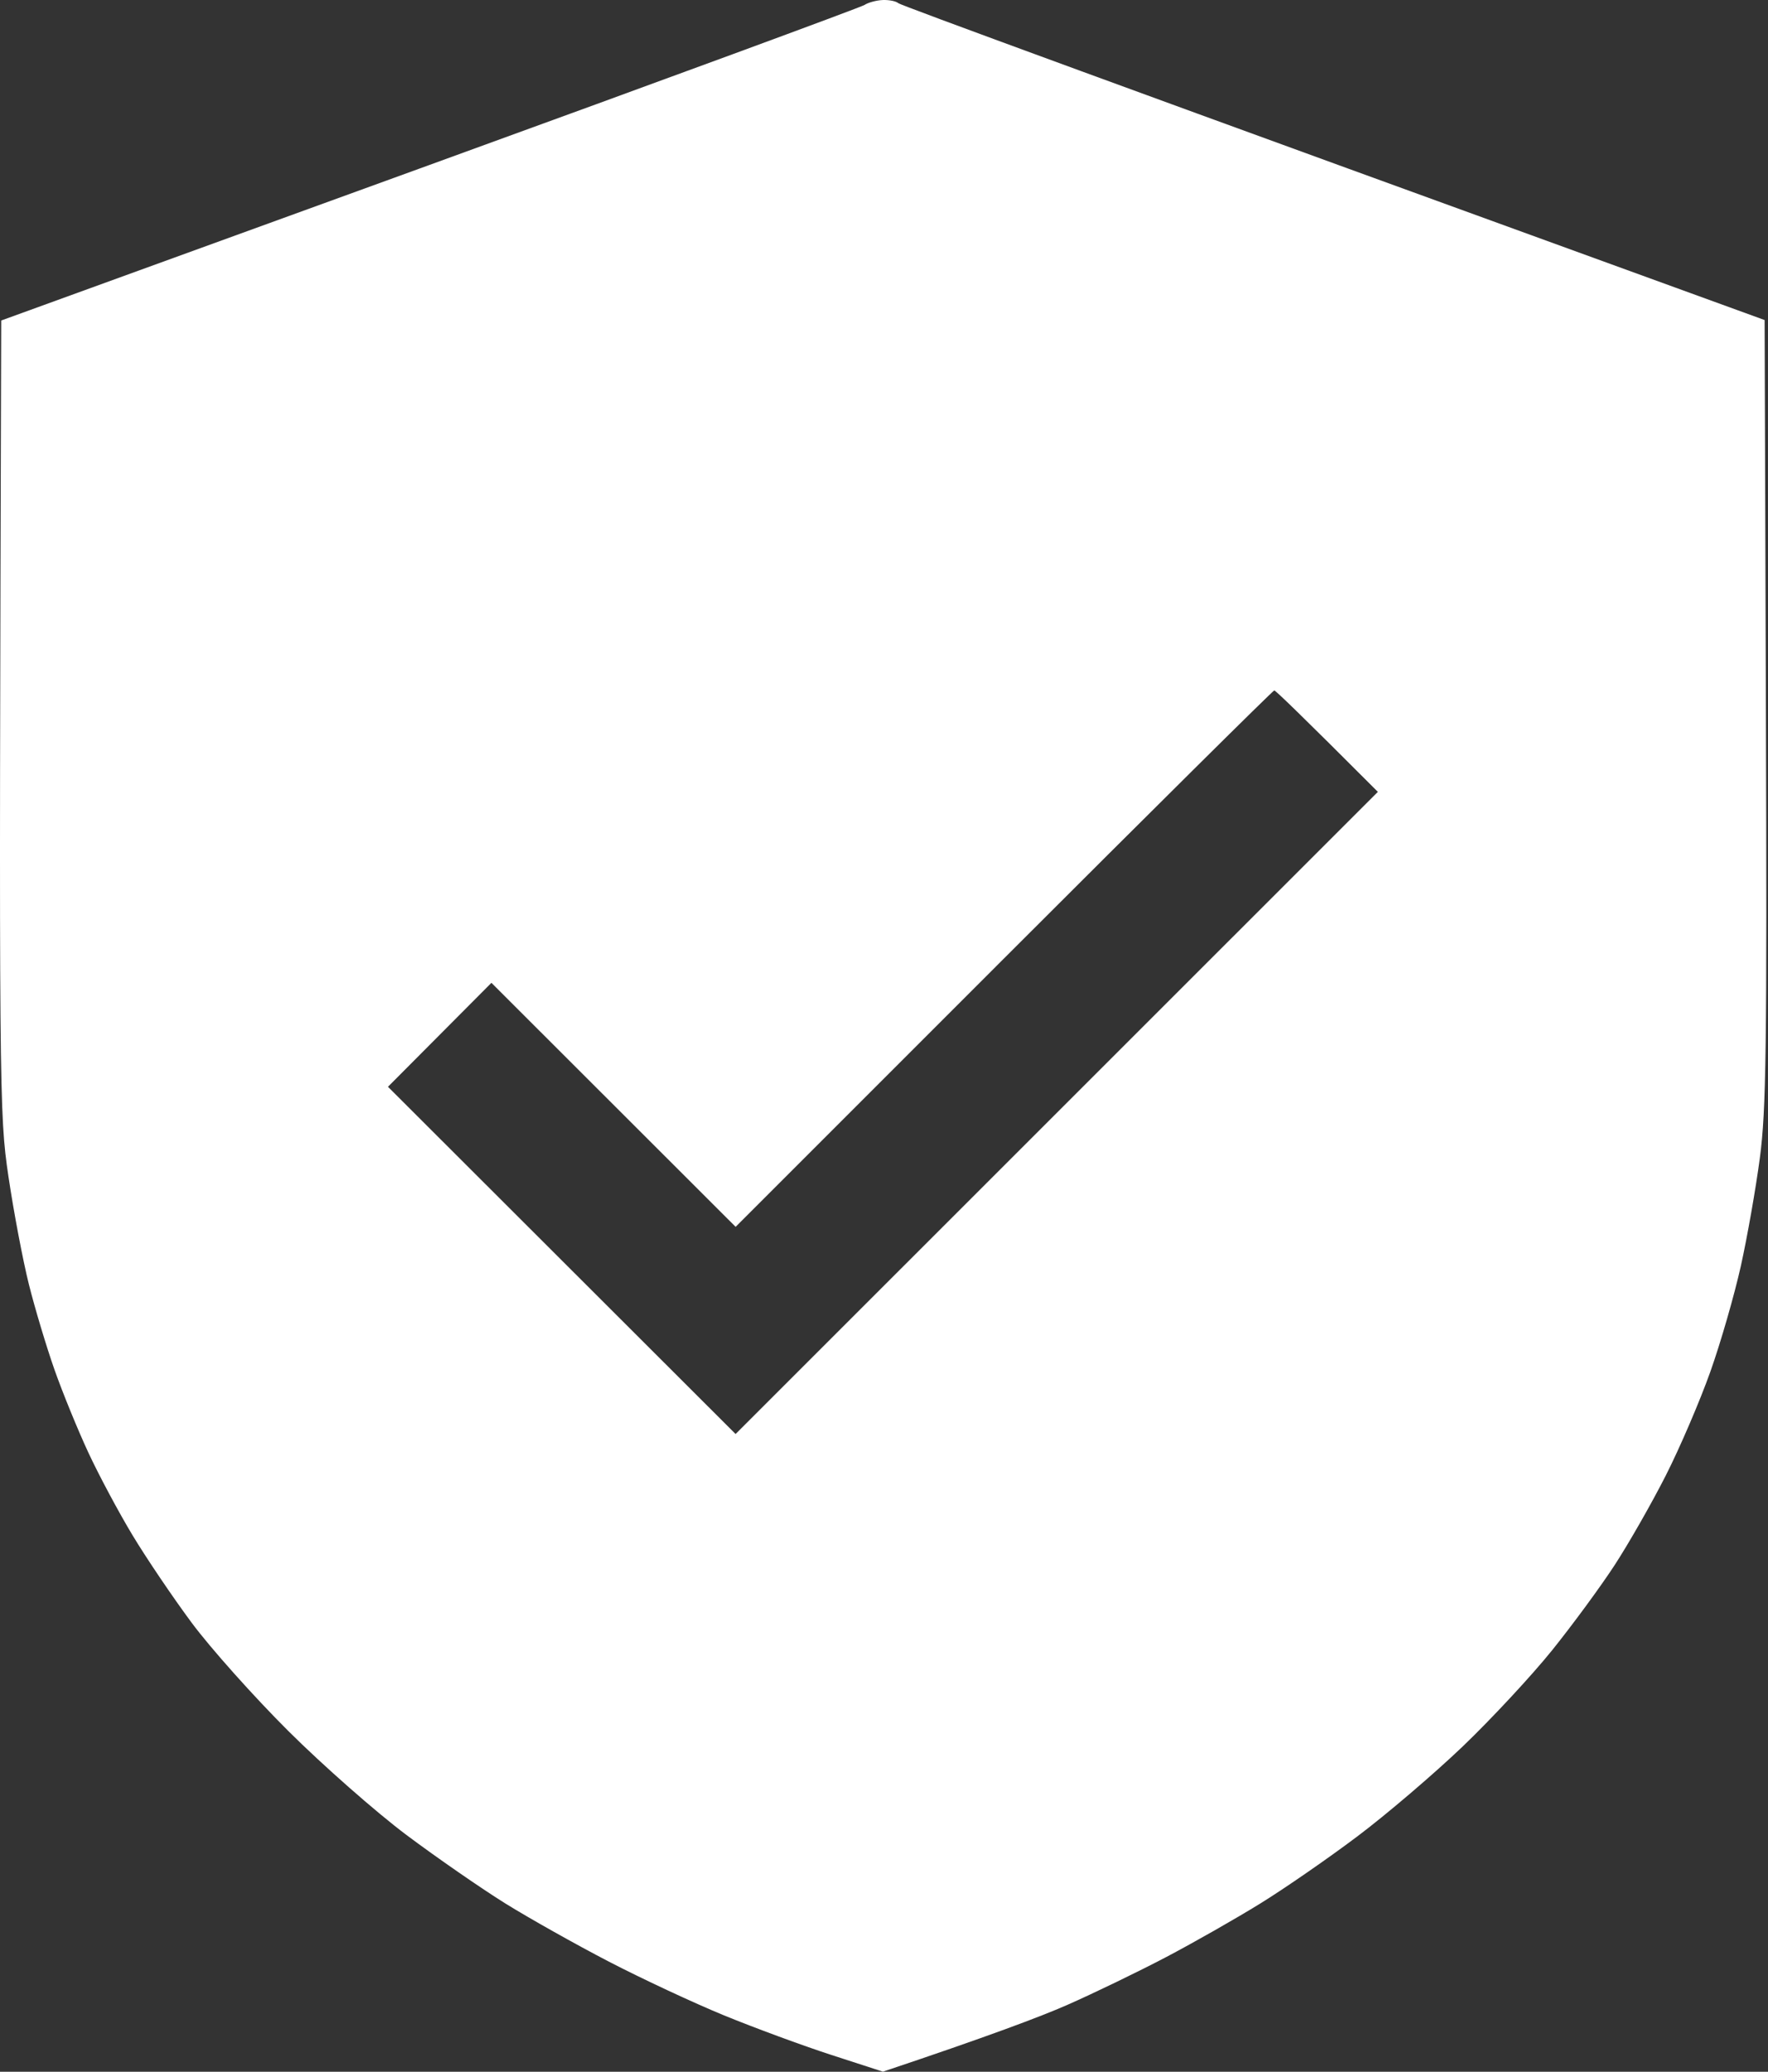 <?xml version="1.0" encoding="UTF-8"?> <svg xmlns="http://www.w3.org/2000/svg" width="384" height="450" viewBox="0 0 384 450" fill="none"><rect x="0" y="0" width="384" height="450" fill="#333333" stroke="none"/><path fill-rule="evenodd" clip-rule="evenodd" d="M191.765 0.005C193.145 -0.045 194.645 0.265 195.115 0.695C195.585 1.125 238.115 16.785 383.265 69.515L383.545 154.495C383.785 227.485 383.605 241.165 382.235 251.475C381.365 258.075 379.505 268.655 378.105 274.975C376.695 281.295 373.715 291.655 371.465 297.975C369.215 304.295 364.875 314.425 361.805 320.475C358.735 326.525 353.725 335.295 350.675 339.975C347.625 344.655 341.505 352.975 337.085 358.475C332.655 363.975 323.915 373.375 317.655 379.375C311.385 385.365 301.085 394.155 294.765 398.905C288.445 403.665 278.995 410.195 273.765 413.425C268.535 416.665 259.315 421.915 253.265 425.095C247.215 428.275 237.535 432.955 231.765 435.495C225.995 438.025 214.625 442.325 191.765 449.975L180.515 446.325C174.325 444.315 163.865 440.455 157.265 437.755C150.665 435.045 139.415 429.795 132.265 426.085C125.115 422.375 114.985 416.685 109.765 413.445C104.545 410.195 94.865 403.495 88.265 398.555C81.665 393.605 70.145 383.465 62.655 376.015C55.175 368.565 45.715 357.975 41.635 352.475C37.555 346.975 31.775 338.425 28.795 333.475C25.805 328.525 21.475 320.425 19.175 315.475C16.875 310.525 13.565 302.425 11.825 297.475C10.085 292.525 7.585 284.205 6.275 278.975C4.965 273.745 2.965 263.175 1.825 255.475C-0.165 242.035 -0.245 238.055 0.265 69.615L93.265 35.835C144.415 17.255 186.935 1.605 187.765 1.075C188.585 0.535 190.385 0.055 191.765 0.005ZM159.775 266.475L106.735 213.475L84.265 236.055L159.765 311.475L299.265 171.995C282.215 154.915 277.035 149.965 276.765 149.965C276.485 149.975 250.055 176.185 218.015 208.225L159.775 266.475Z" fill="white"></path></svg> 